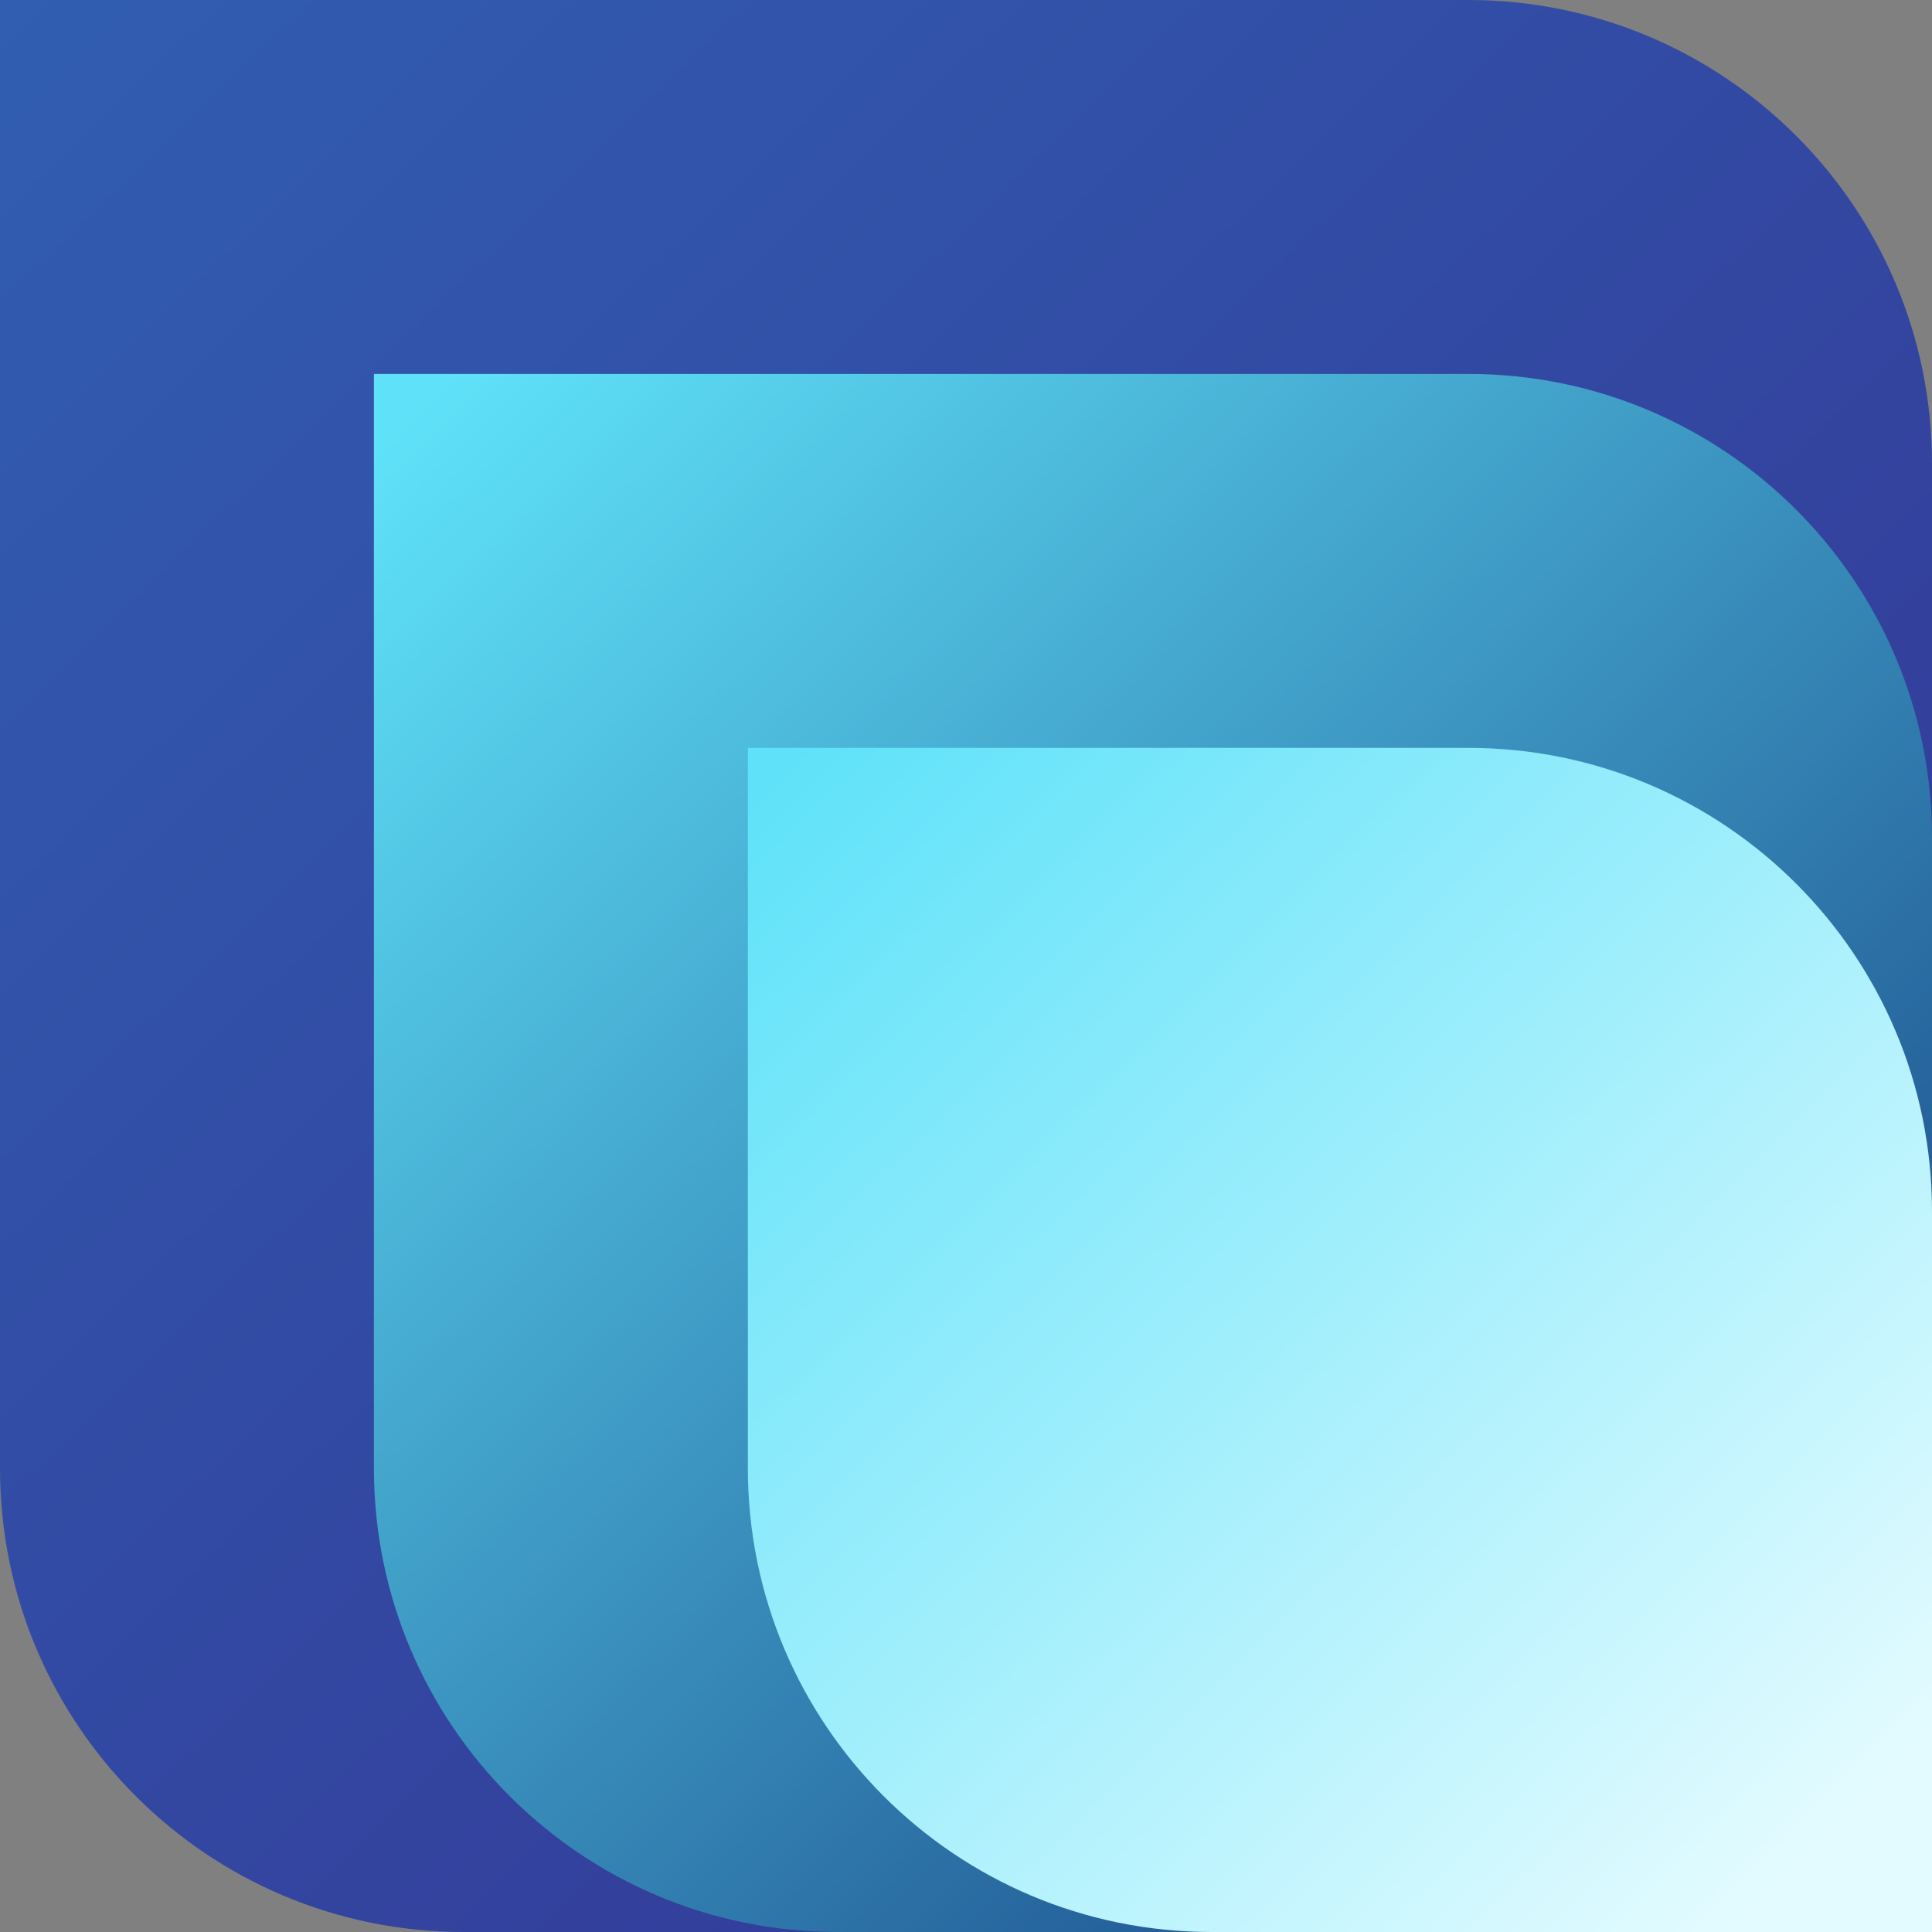 <svg width="50" height="50" viewBox="0 0 50 50" fill="none" xmlns="http://www.w3.org/2000/svg">
<rect x="0" y="0" width="50" height="50" fill="#808080" stroke="none"/>
<path d="M0 0H38C44.627 0 50 5.373 50 12V50H12C5.373 50 0 44.627 0 38V0Z" fill="url(#paint0_linear_1_1147)"/>
<path d="M9.677 9.677H38C44.627 9.677 50 15.05 50 21.677V50H21.677C15.05 50 9.677 44.627 9.677 38V9.677Z" fill="url(#paint1_linear_1_1147)"/>
<path d="M19.355 19.355H38C44.627 19.355 50 24.727 50 31.355V50H31.355C24.727 50 19.355 44.627 19.355 38V19.355Z" fill="url(#paint2_linear_1_1147)"/>
<defs>
<linearGradient id="paint0_linear_1_1147" x1="0" y1="0" x2="50" y2="51.613" gradientUnits="userSpaceOnUse">
<stop stop-color="#315EB1"/>
<stop offset="1" stop-color="#343192"/>
</linearGradient>
<linearGradient id="paint1_linear_1_1147" x1="11.598" y1="9.677" x2="47.12" y2="46.16" gradientUnits="userSpaceOnUse">
<stop stop-color="#5FE2F9"/>
<stop offset="1" stop-color="#174384"/>
</linearGradient>
<linearGradient id="paint2_linear_1_1147" x1="20.814" y1="19.355" x2="47.811" y2="47.081" gradientUnits="userSpaceOnUse">
<stop stop-color="#5FE2F9"/>
<stop offset="1" stop-color="#E3FBFF"/>
</linearGradient>
</defs>
</svg>
